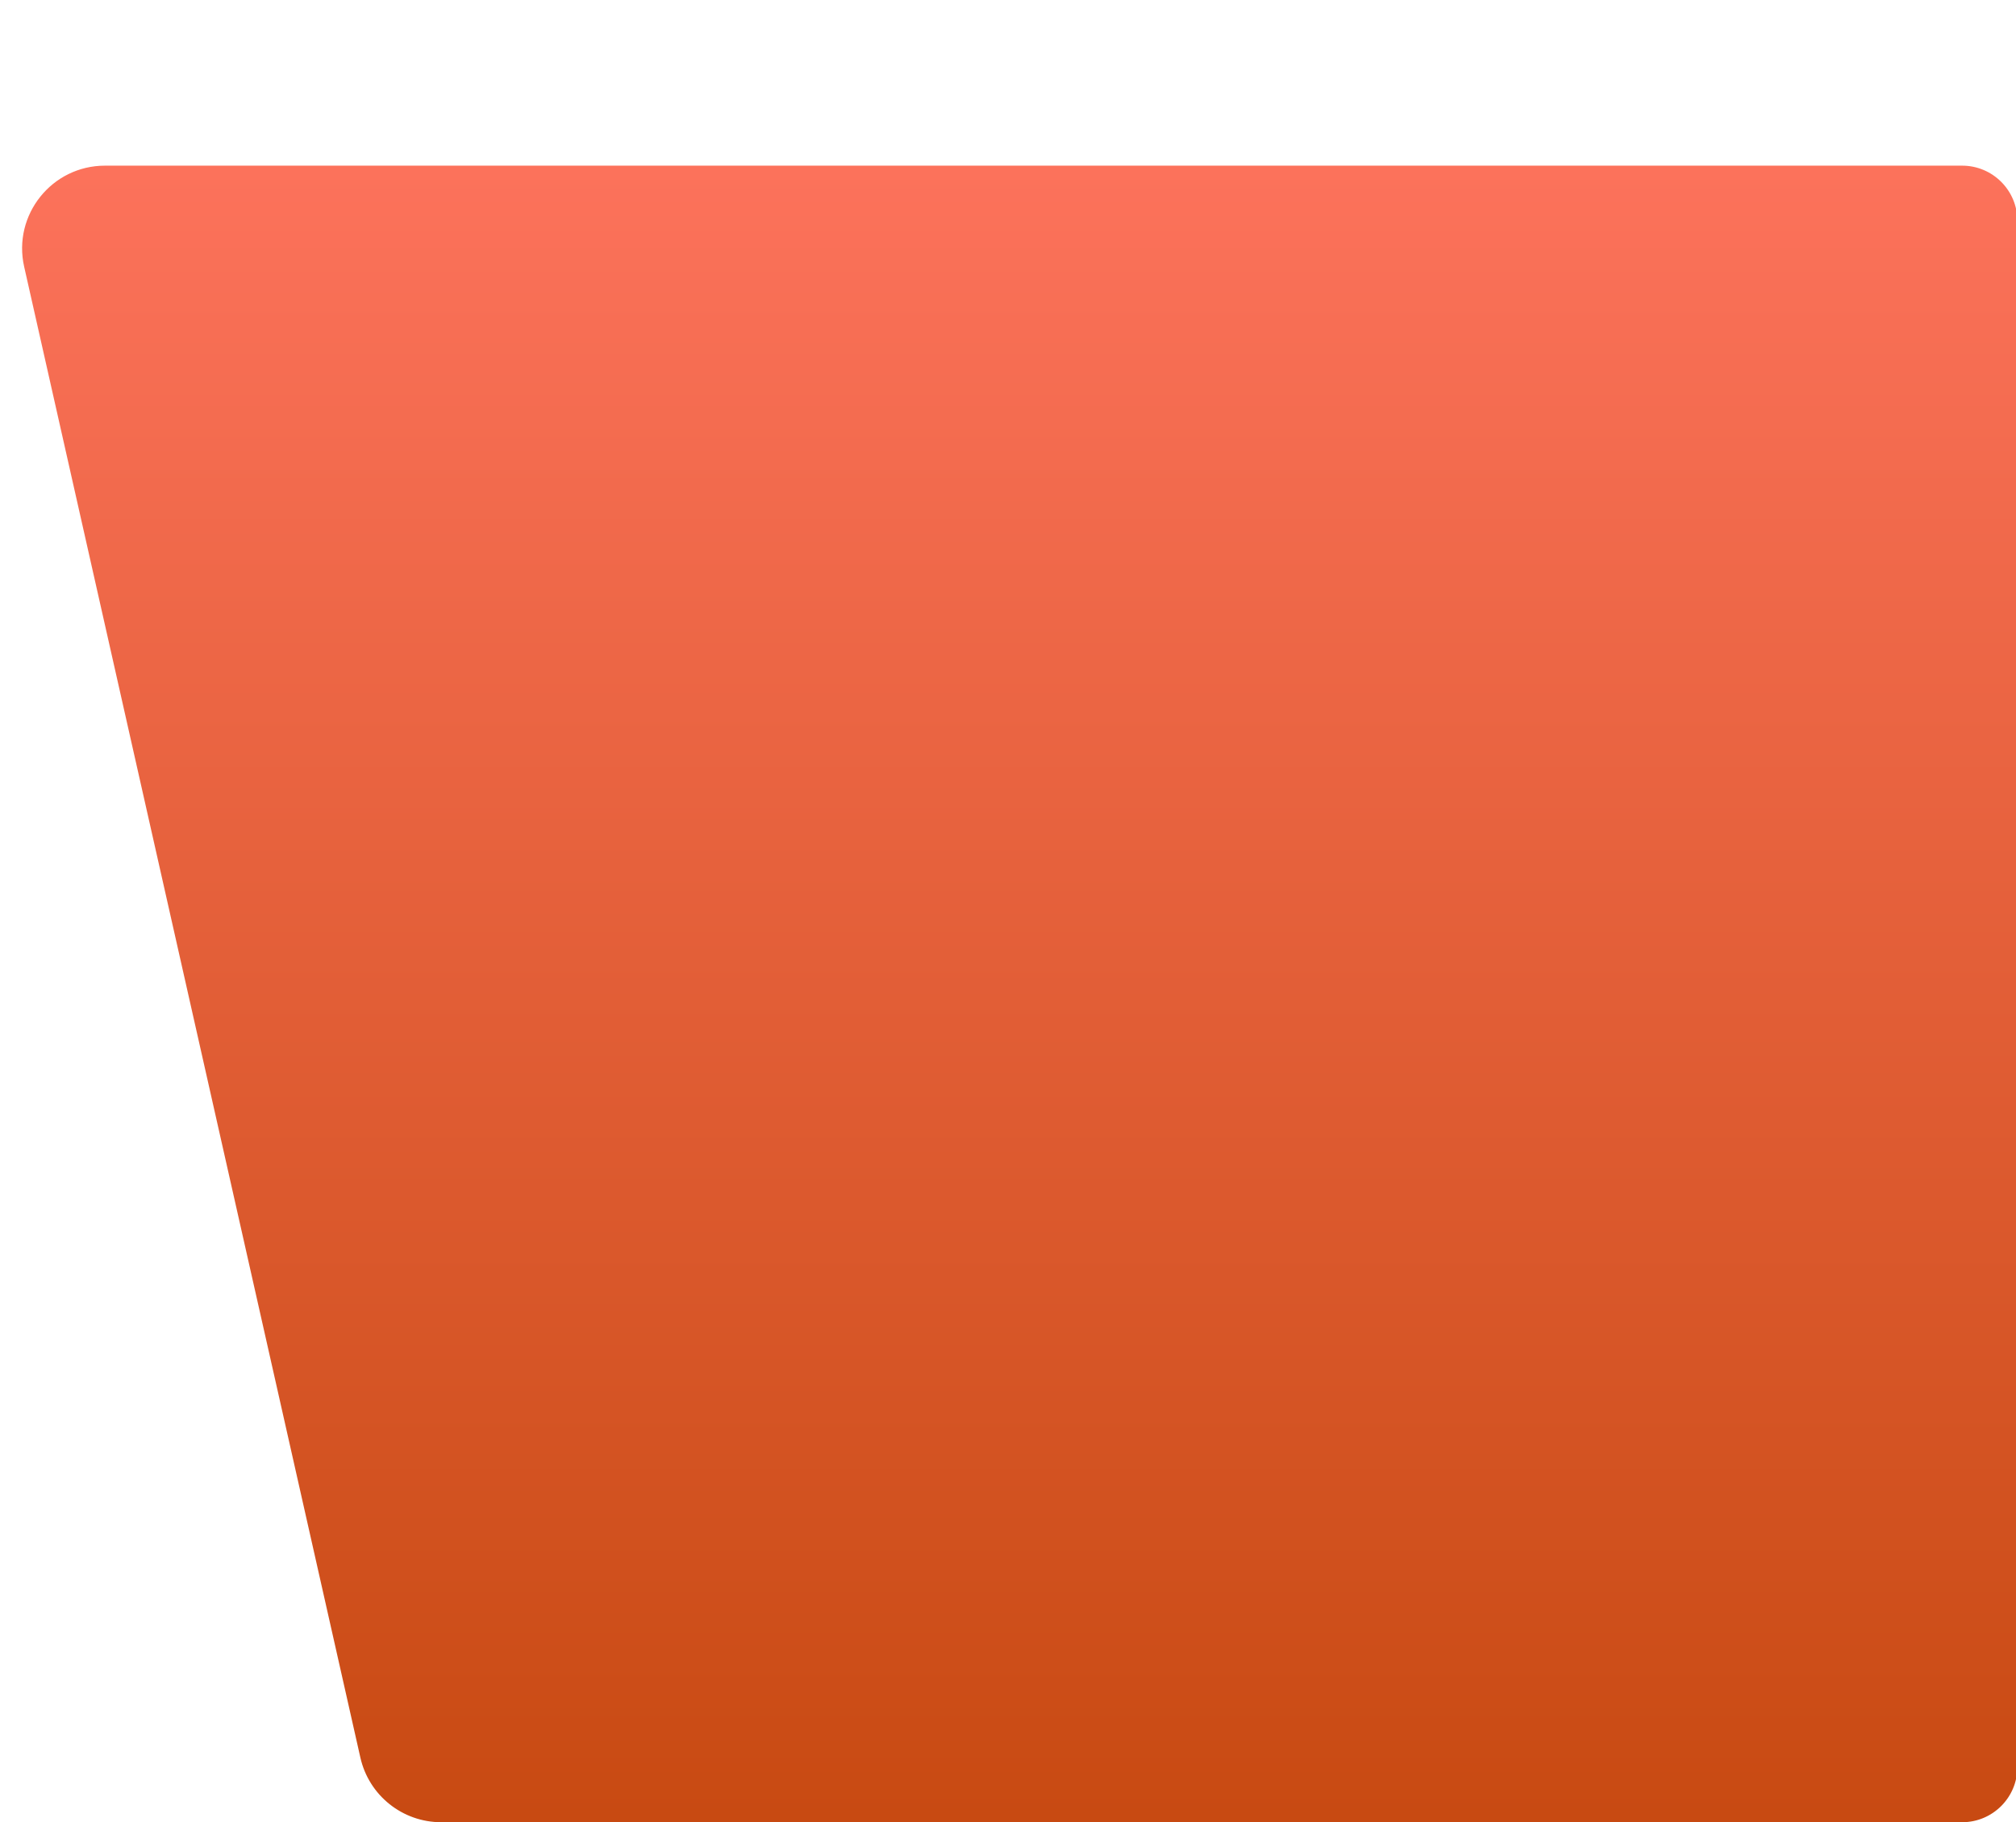 <?xml version="1.0" encoding="UTF-8"?>
<svg width="730px" height="660px" viewBox="0 0 730 660" version="1.1" xmlns="http://www.w3.org/2000/svg" xmlns:xlink="http://www.w3.org/1999/xlink">
    <title>orange-back-rgt</title>
    <defs>
        <linearGradient x1="50.519%" y1="0%" x2="50.519%" y2="100%" id="linearGradient-1">
            <stop stop-color="#FC725B" offset="0%"></stop>
            <stop stop-color="#C84A12" offset="100%"></stop>
        </linearGradient>
    </defs>
    <g id="orange-back-rgt" stroke="none" stroke-width="1" fill="none" fill-rule="evenodd">
        <path d="M8,80 C8,68.954 16.954,60 28,60 L700.483,60 C719.714,60 733.978,77.839 729.749,96.598 L608.003,636.598 C604.918,650.281 592.764,660 578.738,660 L28,660 C16.954,660 8,651.046 8,640 L8,80 Z" id="Path" fill="url(#linearGradient-1)" fill-rule="nonzero" transform="translate(369.248, 360) scale(-1, 1) translate(-369.248, -360)"></path>
    </g>
</svg>